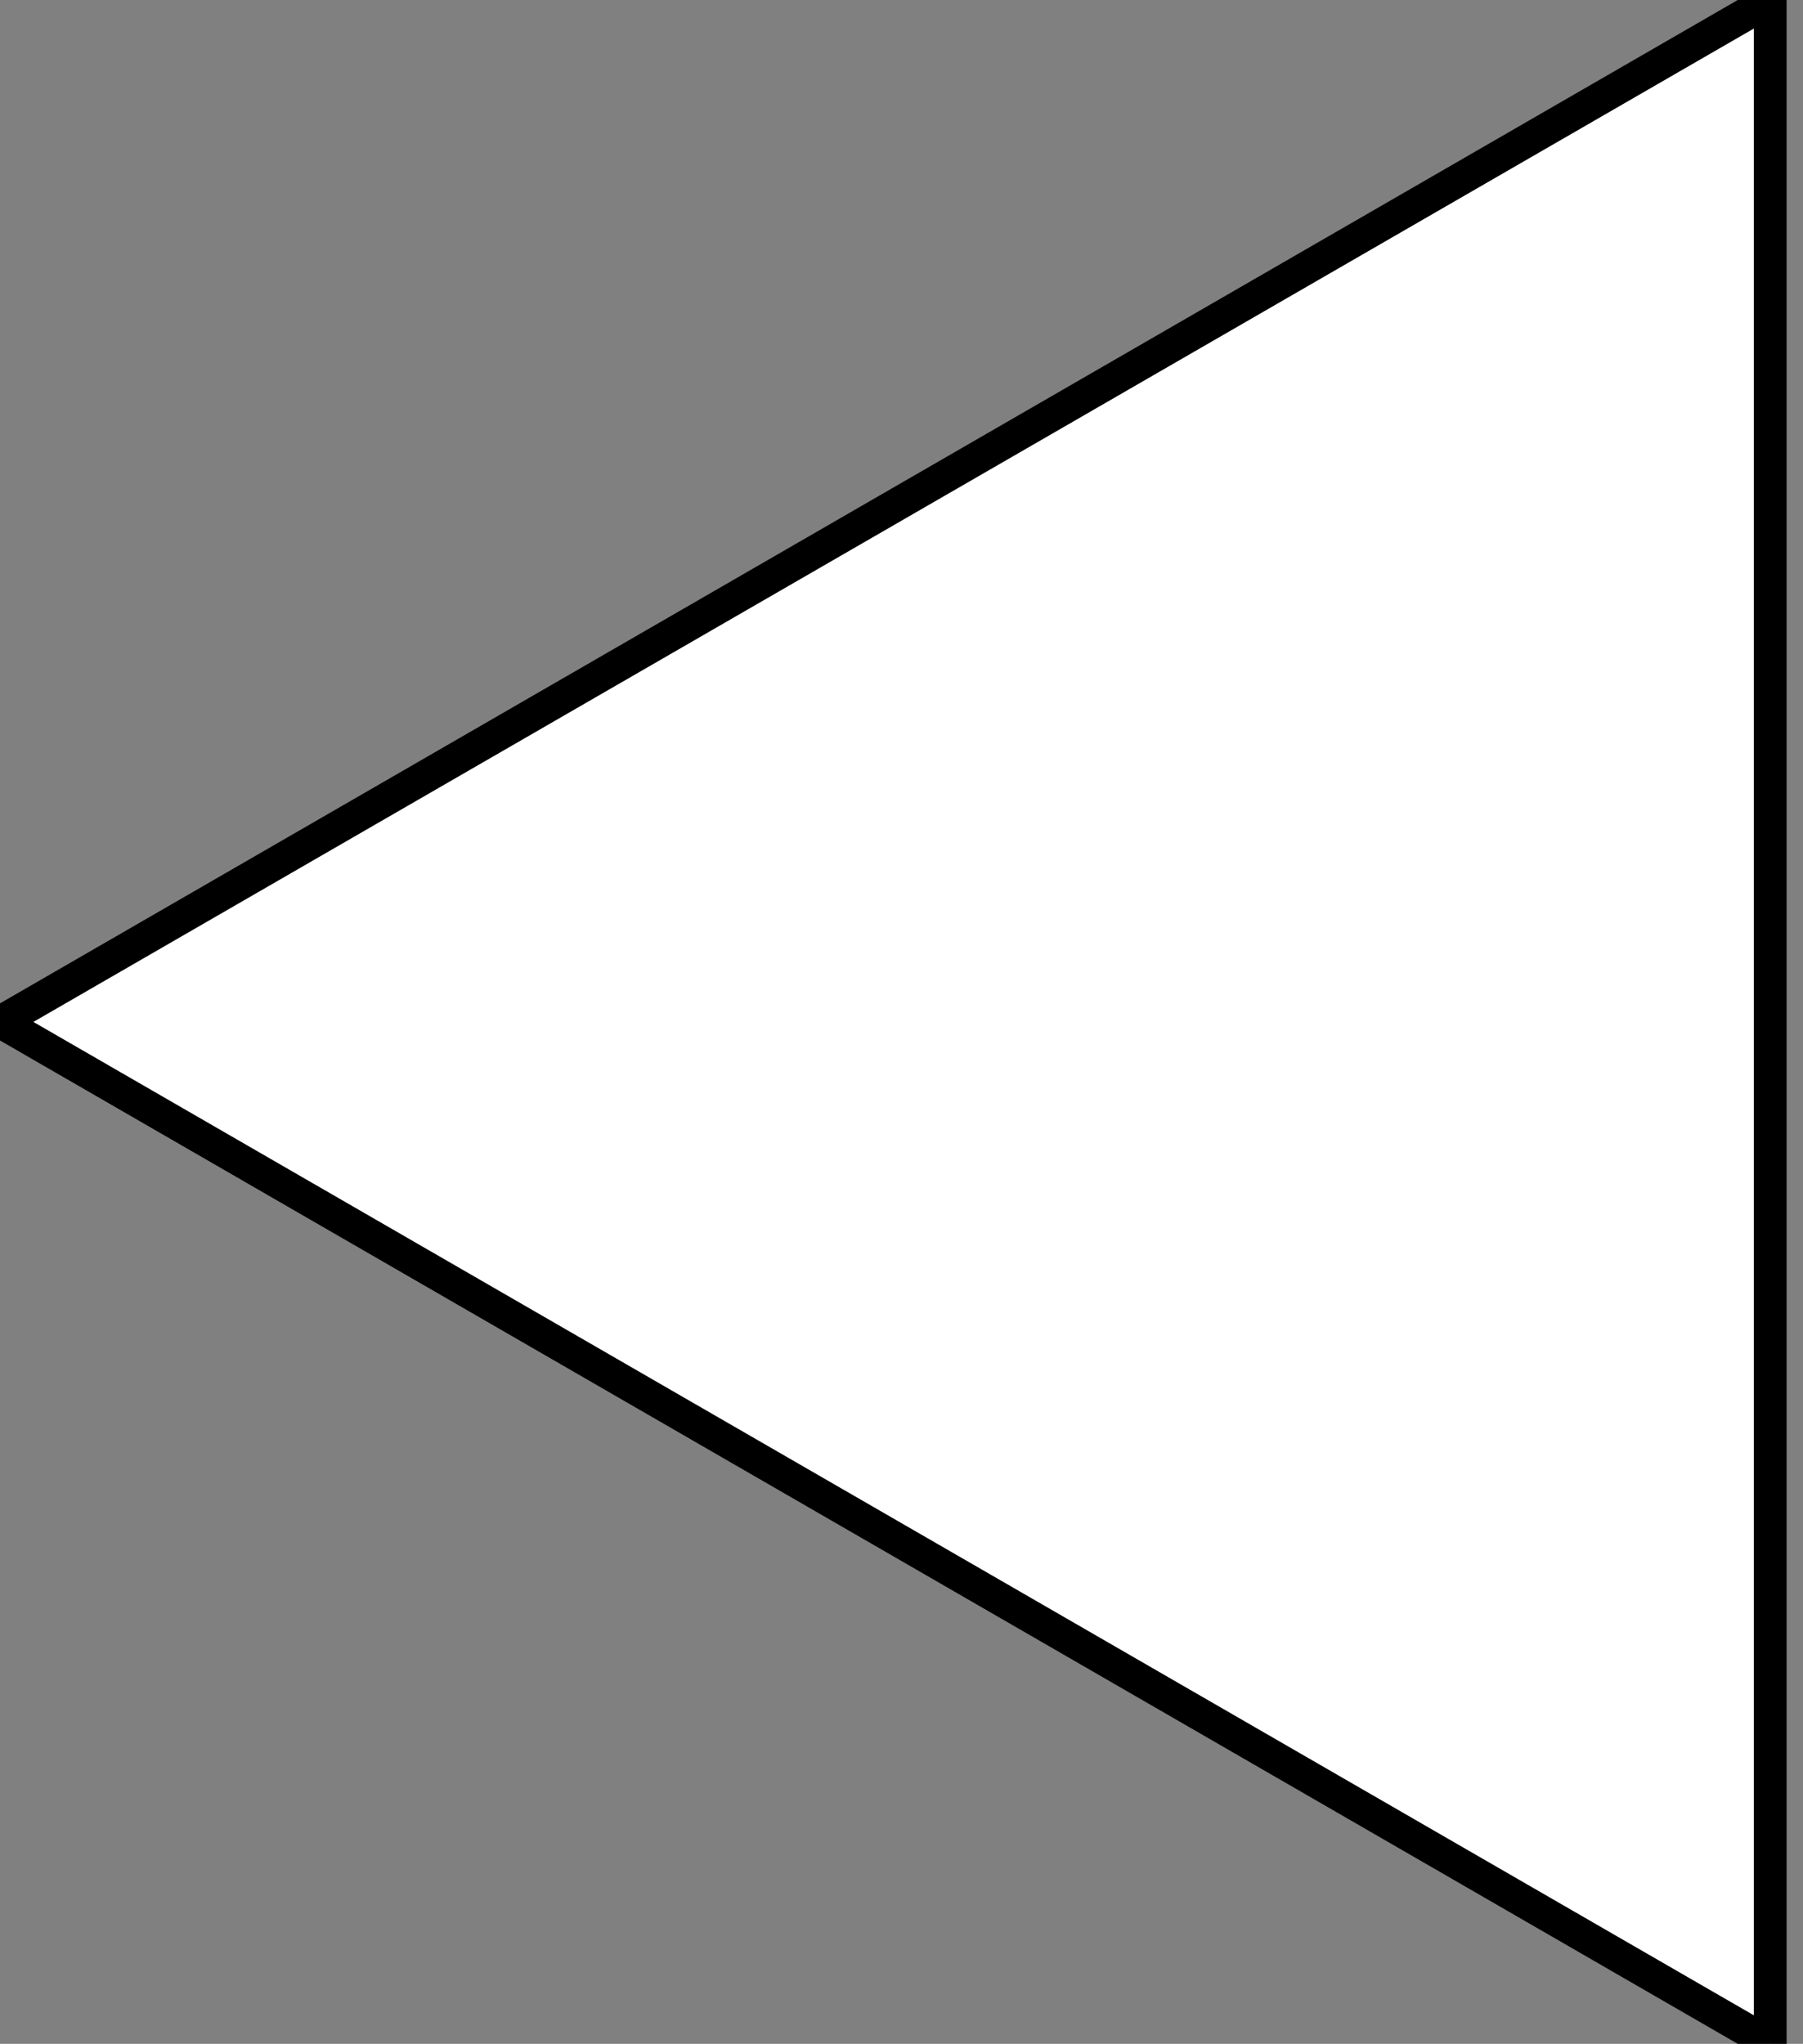 <svg viewBox="0.98 1.817 55.02 62.366" fill="none" xmlns="http://www.w3.org/2000/svg">
<rect x="0.98" y="1.817" width="55.02" height="62.366" fill="#808080" stroke="none"/>
<path d="M55 64.178L55 1.822L0.999 33L55 64.178Z" fill="white" stroke="black" style="vector-effect: non-scaling-stroke;"/>
</svg>
